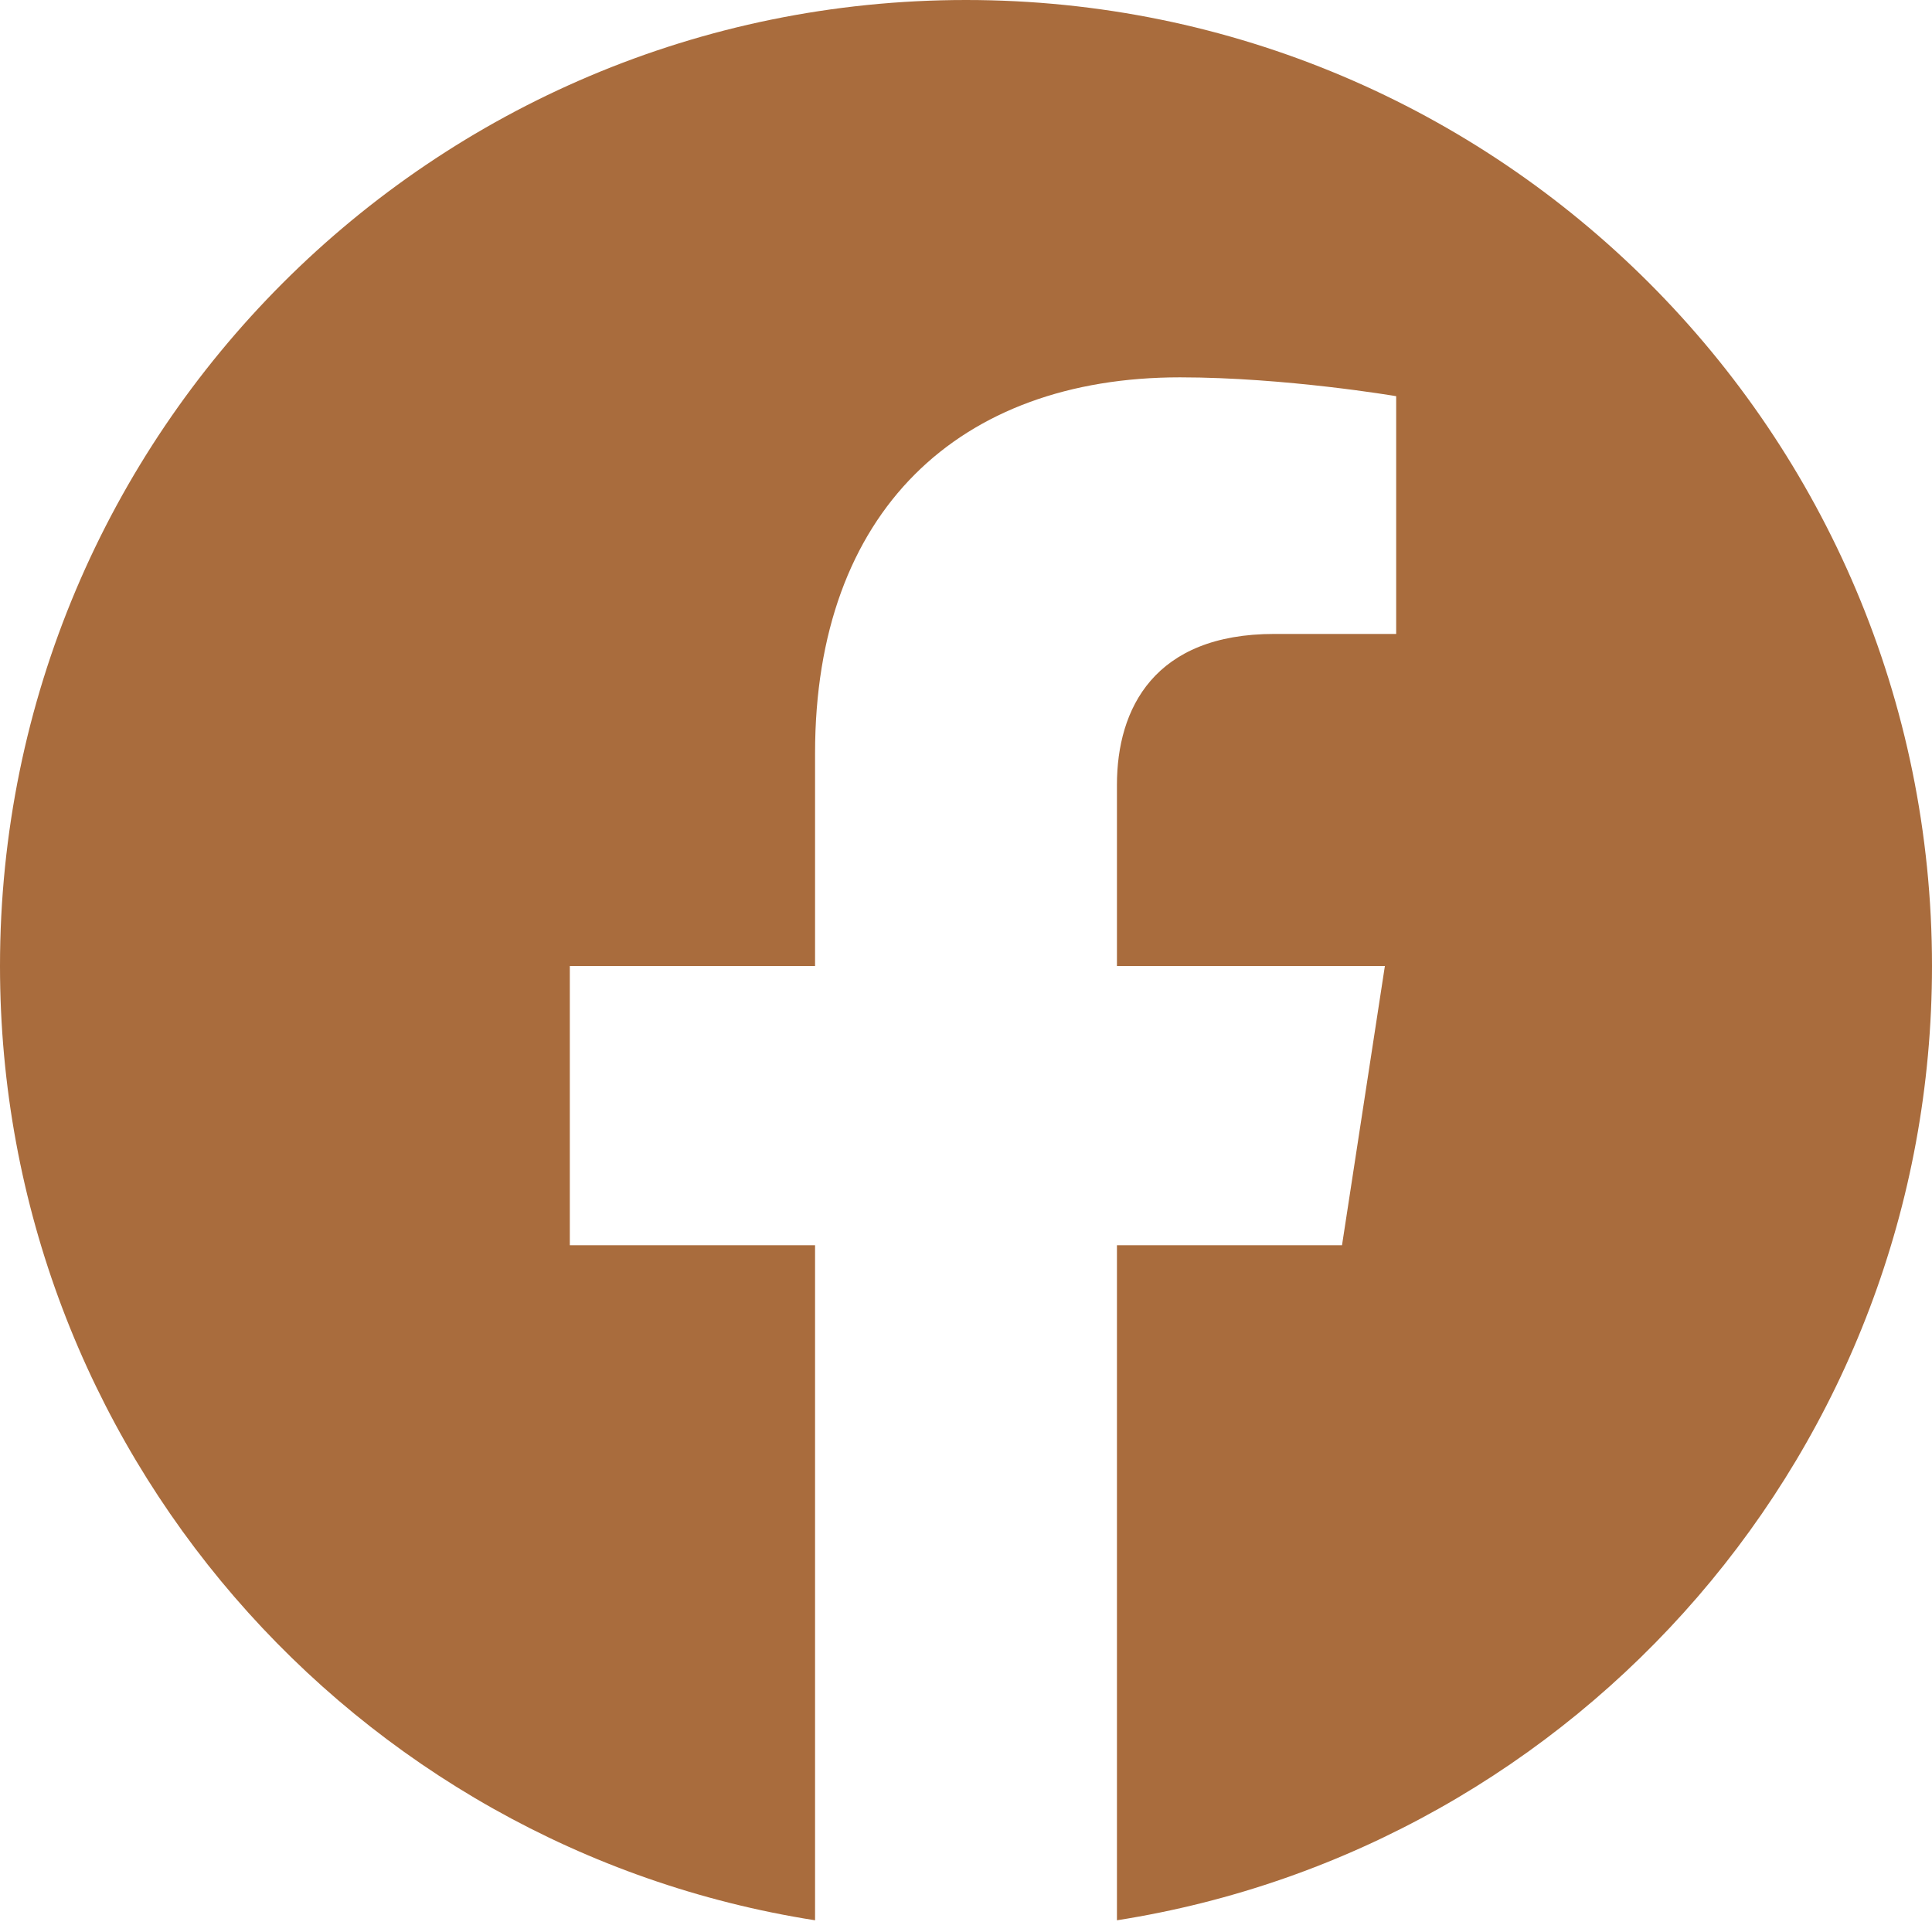 <svg width="32" height="32" viewBox="0 0 32 32" fill="none" xmlns="http://www.w3.org/2000/svg">
<path fill-rule="evenodd" clip-rule="evenodd" d="M16 0C24.837 0 32 7.162 32 16C32 23.988 26.15 30.606 18.5 31.806V20.625H22.228L22.938 16H18.5V13C18.5 11.734 19.119 10.5 21.106 10.5H23.125V6.562C23.125 6.562 21.294 6.25 19.544 6.25C15.887 6.25 13.5 8.466 13.5 12.475V16H9.438V20.625H13.5V31.806C5.85 30.606 0 23.988 0 16C0 7.162 7.162 0 16 0Z" fill="#A96C3D"/>
</svg>
